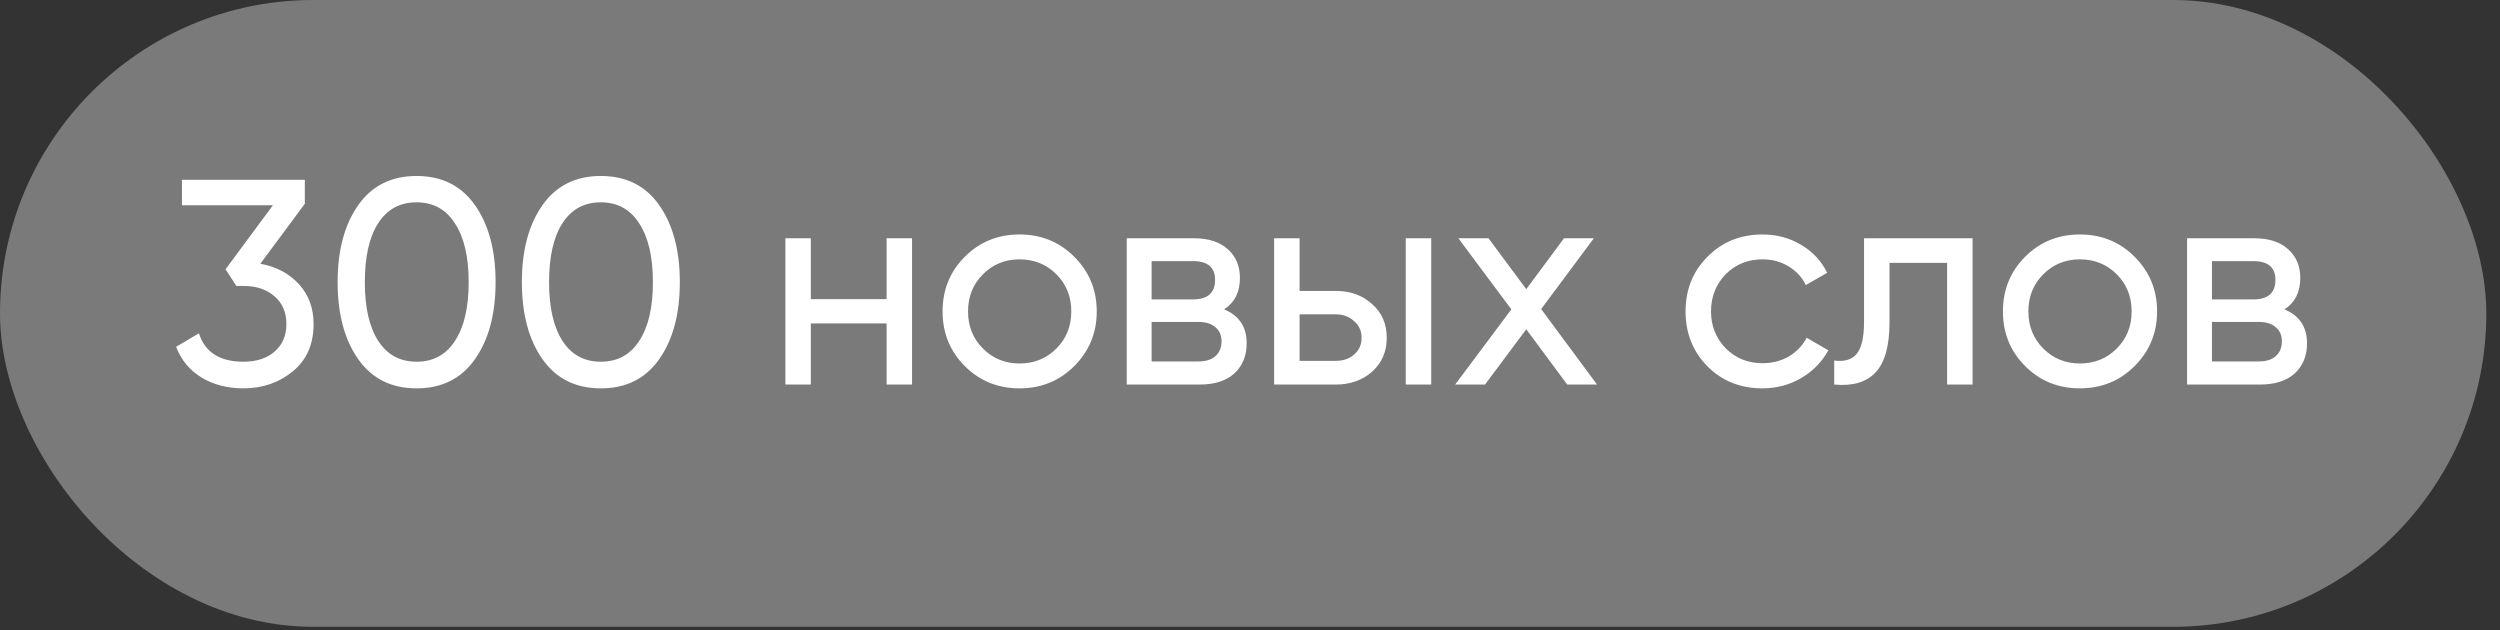 <?xml version="1.0" encoding="UTF-8"?> <svg xmlns="http://www.w3.org/2000/svg" width="115" height="29" viewBox="0 0 115 29" fill="none"><rect x="0" y="0" width="115" height="29" fill="#333333" stroke="none"/><rect width="114.371" height="28.833" rx="14.416" fill="white" fill-opacity="0.35"></rect><path d="M14.022 9.373L11.976 12.132C12.712 12.266 13.304 12.58 13.752 13.074C14.201 13.567 14.425 14.177 14.425 14.904C14.425 15.828 14.111 16.55 13.483 17.07C12.847 17.599 12.084 17.864 11.196 17.864C10.46 17.864 9.819 17.698 9.272 17.366C8.725 17.034 8.334 16.563 8.101 15.953L9.151 15.334C9.429 16.204 10.111 16.639 11.196 16.639C11.788 16.639 12.263 16.487 12.622 16.182C12.99 15.868 13.174 15.442 13.174 14.904C13.174 14.365 12.99 13.939 12.622 13.625C12.263 13.311 11.788 13.154 11.196 13.154H10.873L10.375 12.387L12.555 9.441H8.37V8.27H14.022V9.373ZM21.841 16.532C21.213 17.42 20.321 17.864 19.164 17.864C18.006 17.864 17.114 17.42 16.486 16.532C15.849 15.635 15.531 14.451 15.531 12.979C15.531 11.508 15.849 10.324 16.486 9.427C17.114 8.539 18.006 8.095 19.164 8.095C20.321 8.095 21.213 8.539 21.841 9.427C22.478 10.324 22.797 11.508 22.797 12.979C22.797 14.451 22.478 15.635 21.841 16.532ZM16.782 12.979C16.782 14.146 16.988 15.047 17.401 15.684C17.814 16.321 18.401 16.639 19.164 16.639C19.926 16.639 20.514 16.321 20.926 15.684C21.348 15.047 21.559 14.146 21.559 12.979C21.559 11.813 21.348 10.912 20.926 10.275C20.514 9.629 19.926 9.306 19.164 9.306C18.401 9.306 17.814 9.625 17.401 10.261C16.988 10.898 16.782 11.804 16.782 12.979ZM30.317 16.532C29.689 17.42 28.796 17.864 27.639 17.864C26.482 17.864 25.589 17.42 24.961 16.532C24.325 15.635 24.006 14.451 24.006 12.979C24.006 11.508 24.325 10.324 24.961 9.427C25.589 8.539 26.482 8.095 27.639 8.095C28.796 8.095 29.689 8.539 30.317 9.427C30.953 10.324 31.272 11.508 31.272 12.979C31.272 14.451 30.953 15.635 30.317 16.532ZM25.257 12.979C25.257 14.146 25.464 15.047 25.876 15.684C26.289 16.321 26.877 16.639 27.639 16.639C28.401 16.639 28.989 16.321 29.402 15.684C29.823 15.047 30.034 14.146 30.034 12.979C30.034 11.813 29.823 10.912 29.402 10.275C28.989 9.629 28.401 9.306 27.639 9.306C26.877 9.306 26.289 9.625 25.876 10.261C25.464 10.898 25.257 11.804 25.257 12.979ZM40.783 13.76V10.961H41.954V17.689H40.783V14.877H37.298V17.689H36.128V10.961H37.298V13.76H40.783ZM49.414 16.841C48.732 17.523 47.894 17.864 46.898 17.864C45.902 17.864 45.063 17.523 44.382 16.841C43.7 16.159 43.359 15.321 43.359 14.325C43.359 13.329 43.7 12.491 44.382 11.809C45.063 11.127 45.902 10.786 46.898 10.786C47.894 10.786 48.732 11.127 49.414 11.809C50.105 12.499 50.45 13.338 50.45 14.325C50.45 15.312 50.105 16.15 49.414 16.841ZM46.898 16.72C47.571 16.72 48.136 16.491 48.593 16.034C49.051 15.576 49.279 15.007 49.279 14.325C49.279 13.643 49.051 13.074 48.593 12.616C48.136 12.159 47.571 11.93 46.898 11.93C46.234 11.93 45.673 12.159 45.216 12.616C44.758 13.074 44.53 13.643 44.53 14.325C44.53 15.007 44.758 15.576 45.216 16.034C45.673 16.491 46.234 16.72 46.898 16.72ZM56.311 14.231C57.002 14.518 57.347 15.038 57.347 15.792C57.347 16.366 57.158 16.828 56.782 17.177C56.405 17.518 55.876 17.689 55.194 17.689H51.83V10.961H54.925C55.589 10.961 56.105 11.127 56.472 11.459C56.849 11.791 57.037 12.235 57.037 12.791C57.037 13.437 56.795 13.917 56.311 14.231ZM54.871 12.011H52.974V13.773H54.871C55.553 13.773 55.894 13.473 55.894 12.872C55.894 12.298 55.553 12.011 54.871 12.011ZM52.974 16.626H55.127C55.468 16.626 55.728 16.545 55.907 16.384C56.096 16.222 56.19 15.993 56.19 15.697C56.19 15.419 56.096 15.204 55.907 15.052C55.728 14.89 55.468 14.809 55.127 14.809H52.974V16.626ZM59.781 13.383H61.45C62.122 13.383 62.678 13.585 63.118 13.989C63.566 14.383 63.791 14.899 63.791 15.536C63.791 16.173 63.566 16.693 63.118 17.097C62.669 17.491 62.113 17.689 61.45 17.689H58.61V10.961H59.781V13.383ZM64.665 17.689V10.961H65.836V17.689H64.665ZM59.781 16.599H61.45C61.79 16.599 62.073 16.5 62.297 16.303C62.521 16.106 62.634 15.85 62.634 15.536C62.634 15.222 62.517 14.966 62.284 14.769C62.059 14.563 61.781 14.46 61.45 14.46H59.781V16.599ZM70.894 14.217L73.464 17.689H72.092L70.208 15.146L68.311 17.689H66.938L69.522 14.231L67.086 10.961H68.472L70.208 13.302L71.944 10.961H73.316L70.894 14.217ZM81.075 17.864C80.061 17.864 79.218 17.527 78.546 16.855C77.873 16.173 77.536 15.33 77.536 14.325C77.536 13.32 77.873 12.482 78.546 11.809C79.218 11.127 80.061 10.786 81.075 10.786C81.739 10.786 82.335 10.948 82.865 11.271C83.394 11.585 83.789 12.011 84.049 12.549L83.067 13.114C82.896 12.755 82.632 12.468 82.273 12.253C81.923 12.038 81.524 11.93 81.075 11.93C80.402 11.93 79.837 12.159 79.38 12.616C78.931 13.083 78.707 13.652 78.707 14.325C78.707 14.989 78.931 15.554 79.38 16.02C79.837 16.478 80.402 16.707 81.075 16.707C81.524 16.707 81.927 16.603 82.286 16.397C82.645 16.182 82.919 15.895 83.107 15.536L84.103 16.115C83.807 16.653 83.389 17.079 82.851 17.393C82.313 17.707 81.721 17.864 81.075 17.864ZM85.746 10.961H90.738V17.689H89.567V12.091H86.917V14.836C86.917 15.913 86.701 16.68 86.271 17.137C85.84 17.586 85.208 17.77 84.374 17.689V16.585C84.84 16.648 85.185 16.545 85.41 16.276C85.634 15.998 85.746 15.509 85.746 14.809V10.961ZM98.19 16.841C97.508 17.523 96.669 17.864 95.674 17.864C94.678 17.864 93.839 17.523 93.158 16.841C92.476 16.159 92.135 15.321 92.135 14.325C92.135 13.329 92.476 12.491 93.158 11.809C93.839 11.127 94.678 10.786 95.674 10.786C96.669 10.786 97.508 11.127 98.19 11.809C98.881 12.499 99.226 13.338 99.226 14.325C99.226 15.312 98.881 16.15 98.19 16.841ZM95.674 16.72C96.347 16.72 96.912 16.491 97.369 16.034C97.827 15.576 98.055 15.007 98.055 14.325C98.055 13.643 97.827 13.074 97.369 12.616C96.912 12.159 96.347 11.93 95.674 11.93C95.01 11.93 94.449 12.159 93.992 12.616C93.534 13.074 93.306 13.643 93.306 14.325C93.306 15.007 93.534 15.576 93.992 16.034C94.449 16.491 95.01 16.72 95.674 16.72ZM105.087 14.231C105.777 14.518 106.123 15.038 106.123 15.792C106.123 16.366 105.934 16.828 105.558 17.177C105.181 17.518 104.652 17.689 103.97 17.689H100.606V10.961H103.701C104.365 10.961 104.88 11.127 105.248 11.459C105.625 11.791 105.813 12.235 105.813 12.791C105.813 13.437 105.571 13.917 105.087 14.231ZM103.647 12.011H101.75V13.773H103.647C104.329 13.773 104.67 13.473 104.67 12.872C104.67 12.298 104.329 12.011 103.647 12.011ZM101.75 16.626H103.903C104.243 16.626 104.504 16.545 104.683 16.384C104.871 16.222 104.966 15.993 104.966 15.697C104.966 15.419 104.871 15.204 104.683 15.052C104.504 14.89 104.243 14.809 103.903 14.809H101.75V16.626Z" fill="white"></path></svg> 